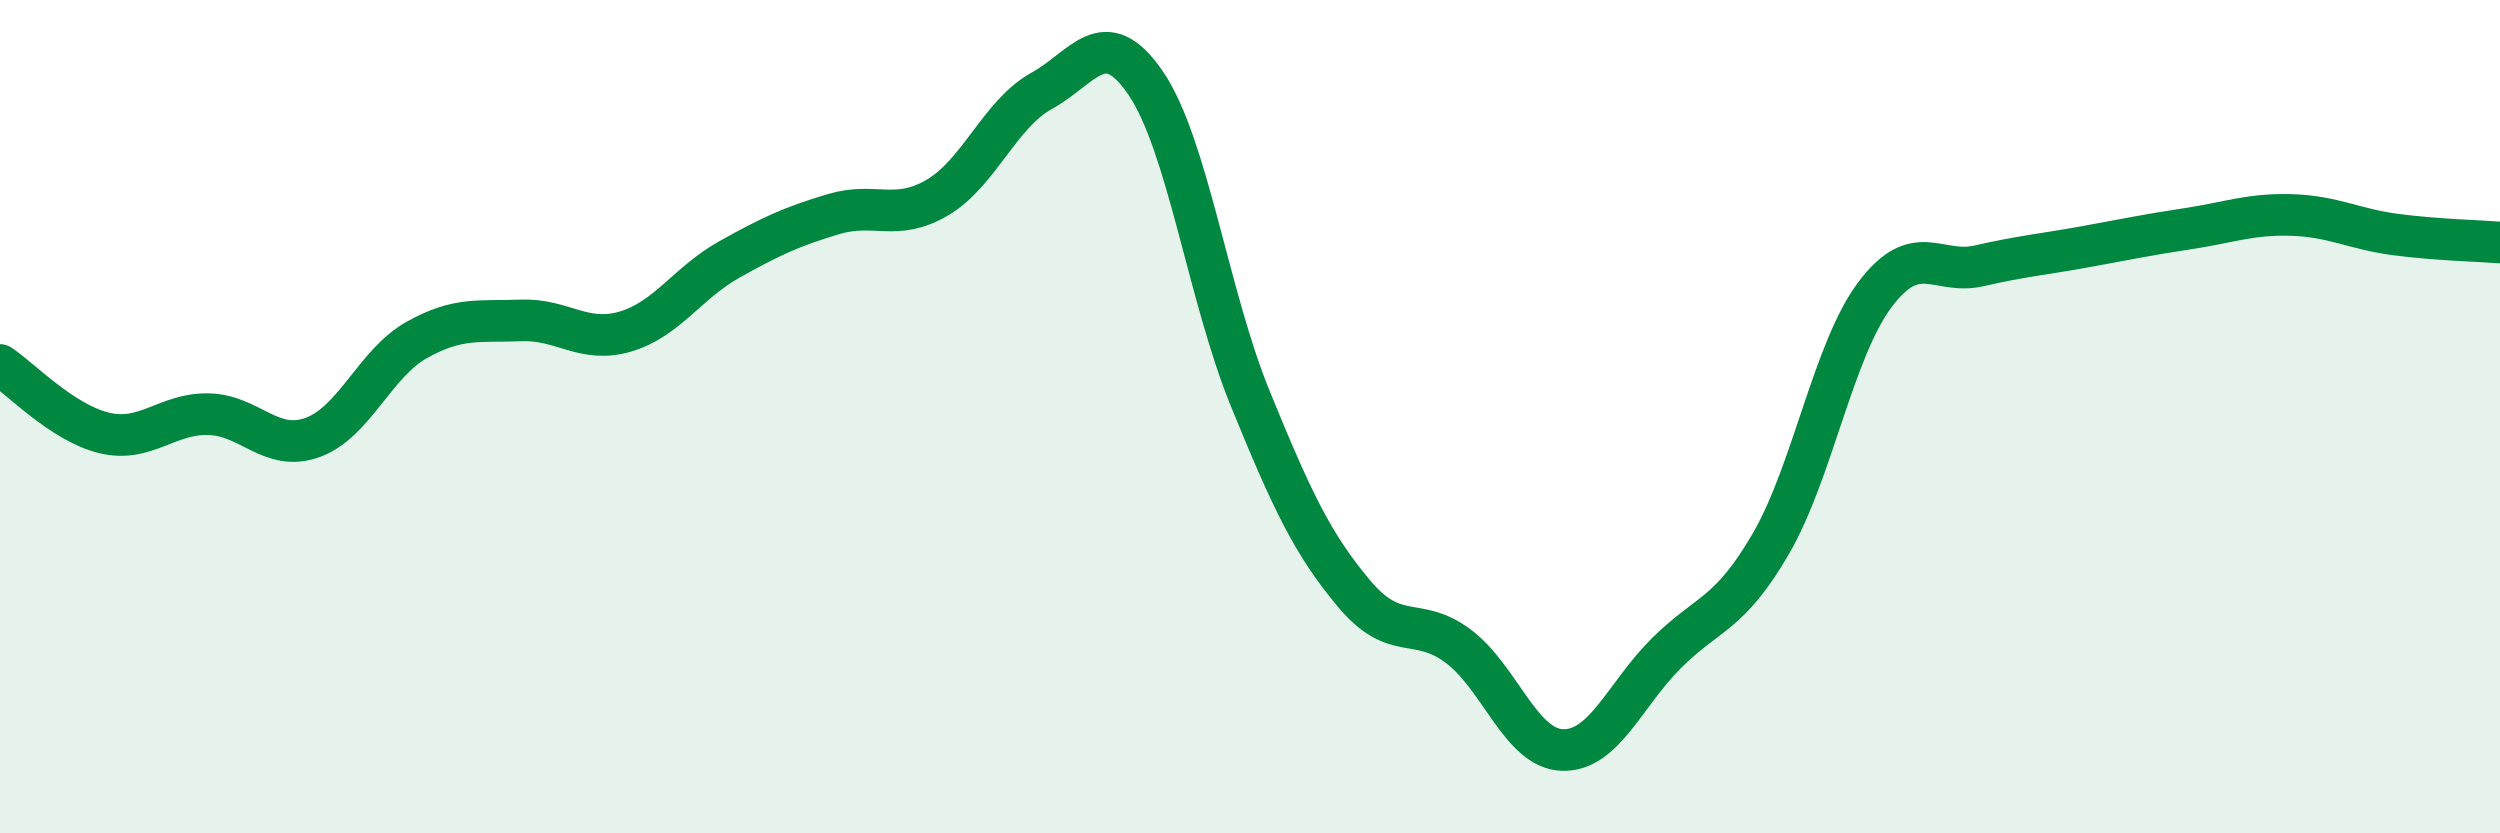 
    <svg width="60" height="20" viewBox="0 0 60 20" xmlns="http://www.w3.org/2000/svg">
      <path
        d="M 0,8.76 C 0.5,9.09 1.5,10.15 2.5,10.39 C 3.5,10.63 4,9.92 5,9.94 C 6,9.96 6.5,10.86 7.5,10.5 C 8.5,10.14 9,8.72 10,8.16 C 11,7.6 11.5,7.73 12.5,7.69 C 13.5,7.65 14,8.25 15,7.96 C 16,7.67 16.5,6.79 17.5,6.23 C 18.5,5.67 19,5.44 20,5.14 C 21,4.84 21.5,5.33 22.5,4.74 C 23.5,4.15 24,2.73 25,2.18 C 26,1.63 26.5,0.53 27.5,2 C 28.5,3.47 29,7.1 30,9.55 C 31,12 31.5,13.06 32.5,14.25 C 33.5,15.44 34,14.76 35,15.51 C 36,16.26 36.5,17.97 37.5,18 C 38.5,18.03 39,16.66 40,15.67 C 41,14.68 41.5,14.77 42.5,13.05 C 43.5,11.33 44,8.4 45,7.07 C 46,5.74 46.5,6.61 47.5,6.38 C 48.5,6.15 49,6.11 50,5.93 C 51,5.75 51.5,5.64 52.5,5.49 C 53.5,5.34 54,5.13 55,5.16 C 56,5.19 56.5,5.5 57.5,5.63 C 58.5,5.76 59.5,5.78 60,5.82L60 20L0 20Z"
        fill="#008740"
        opacity="0.1"
        stroke-linecap="round"
        stroke-linejoin="round"
      />
      <path
        d="M 0,8.76 C 0.5,9.09 1.5,10.15 2.5,10.39 C 3.5,10.63 4,9.92 5,9.94 C 6,9.96 6.5,10.86 7.5,10.5 C 8.5,10.14 9,8.72 10,8.16 C 11,7.6 11.5,7.73 12.5,7.69 C 13.5,7.65 14,8.25 15,7.96 C 16,7.67 16.5,6.79 17.5,6.23 C 18.5,5.67 19,5.44 20,5.14 C 21,4.84 21.5,5.33 22.5,4.74 C 23.5,4.15 24,2.73 25,2.18 C 26,1.63 26.5,0.53 27.5,2 C 28.5,3.47 29,7.1 30,9.55 C 31,12 31.5,13.06 32.5,14.25 C 33.5,15.44 34,14.76 35,15.51 C 36,16.26 36.5,17.97 37.5,18 C 38.5,18.03 39,16.66 40,15.67 C 41,14.68 41.5,14.77 42.5,13.05 C 43.5,11.33 44,8.4 45,7.07 C 46,5.74 46.5,6.61 47.5,6.38 C 48.5,6.15 49,6.11 50,5.93 C 51,5.75 51.5,5.64 52.5,5.49 C 53.5,5.34 54,5.13 55,5.16 C 56,5.19 56.5,5.5 57.5,5.63 C 58.5,5.76 59.5,5.78 60,5.82"
        stroke="#008740"
        stroke-width="1"
        fill="none"
        stroke-linecap="round"
        stroke-linejoin="round"
      />
    </svg>
  